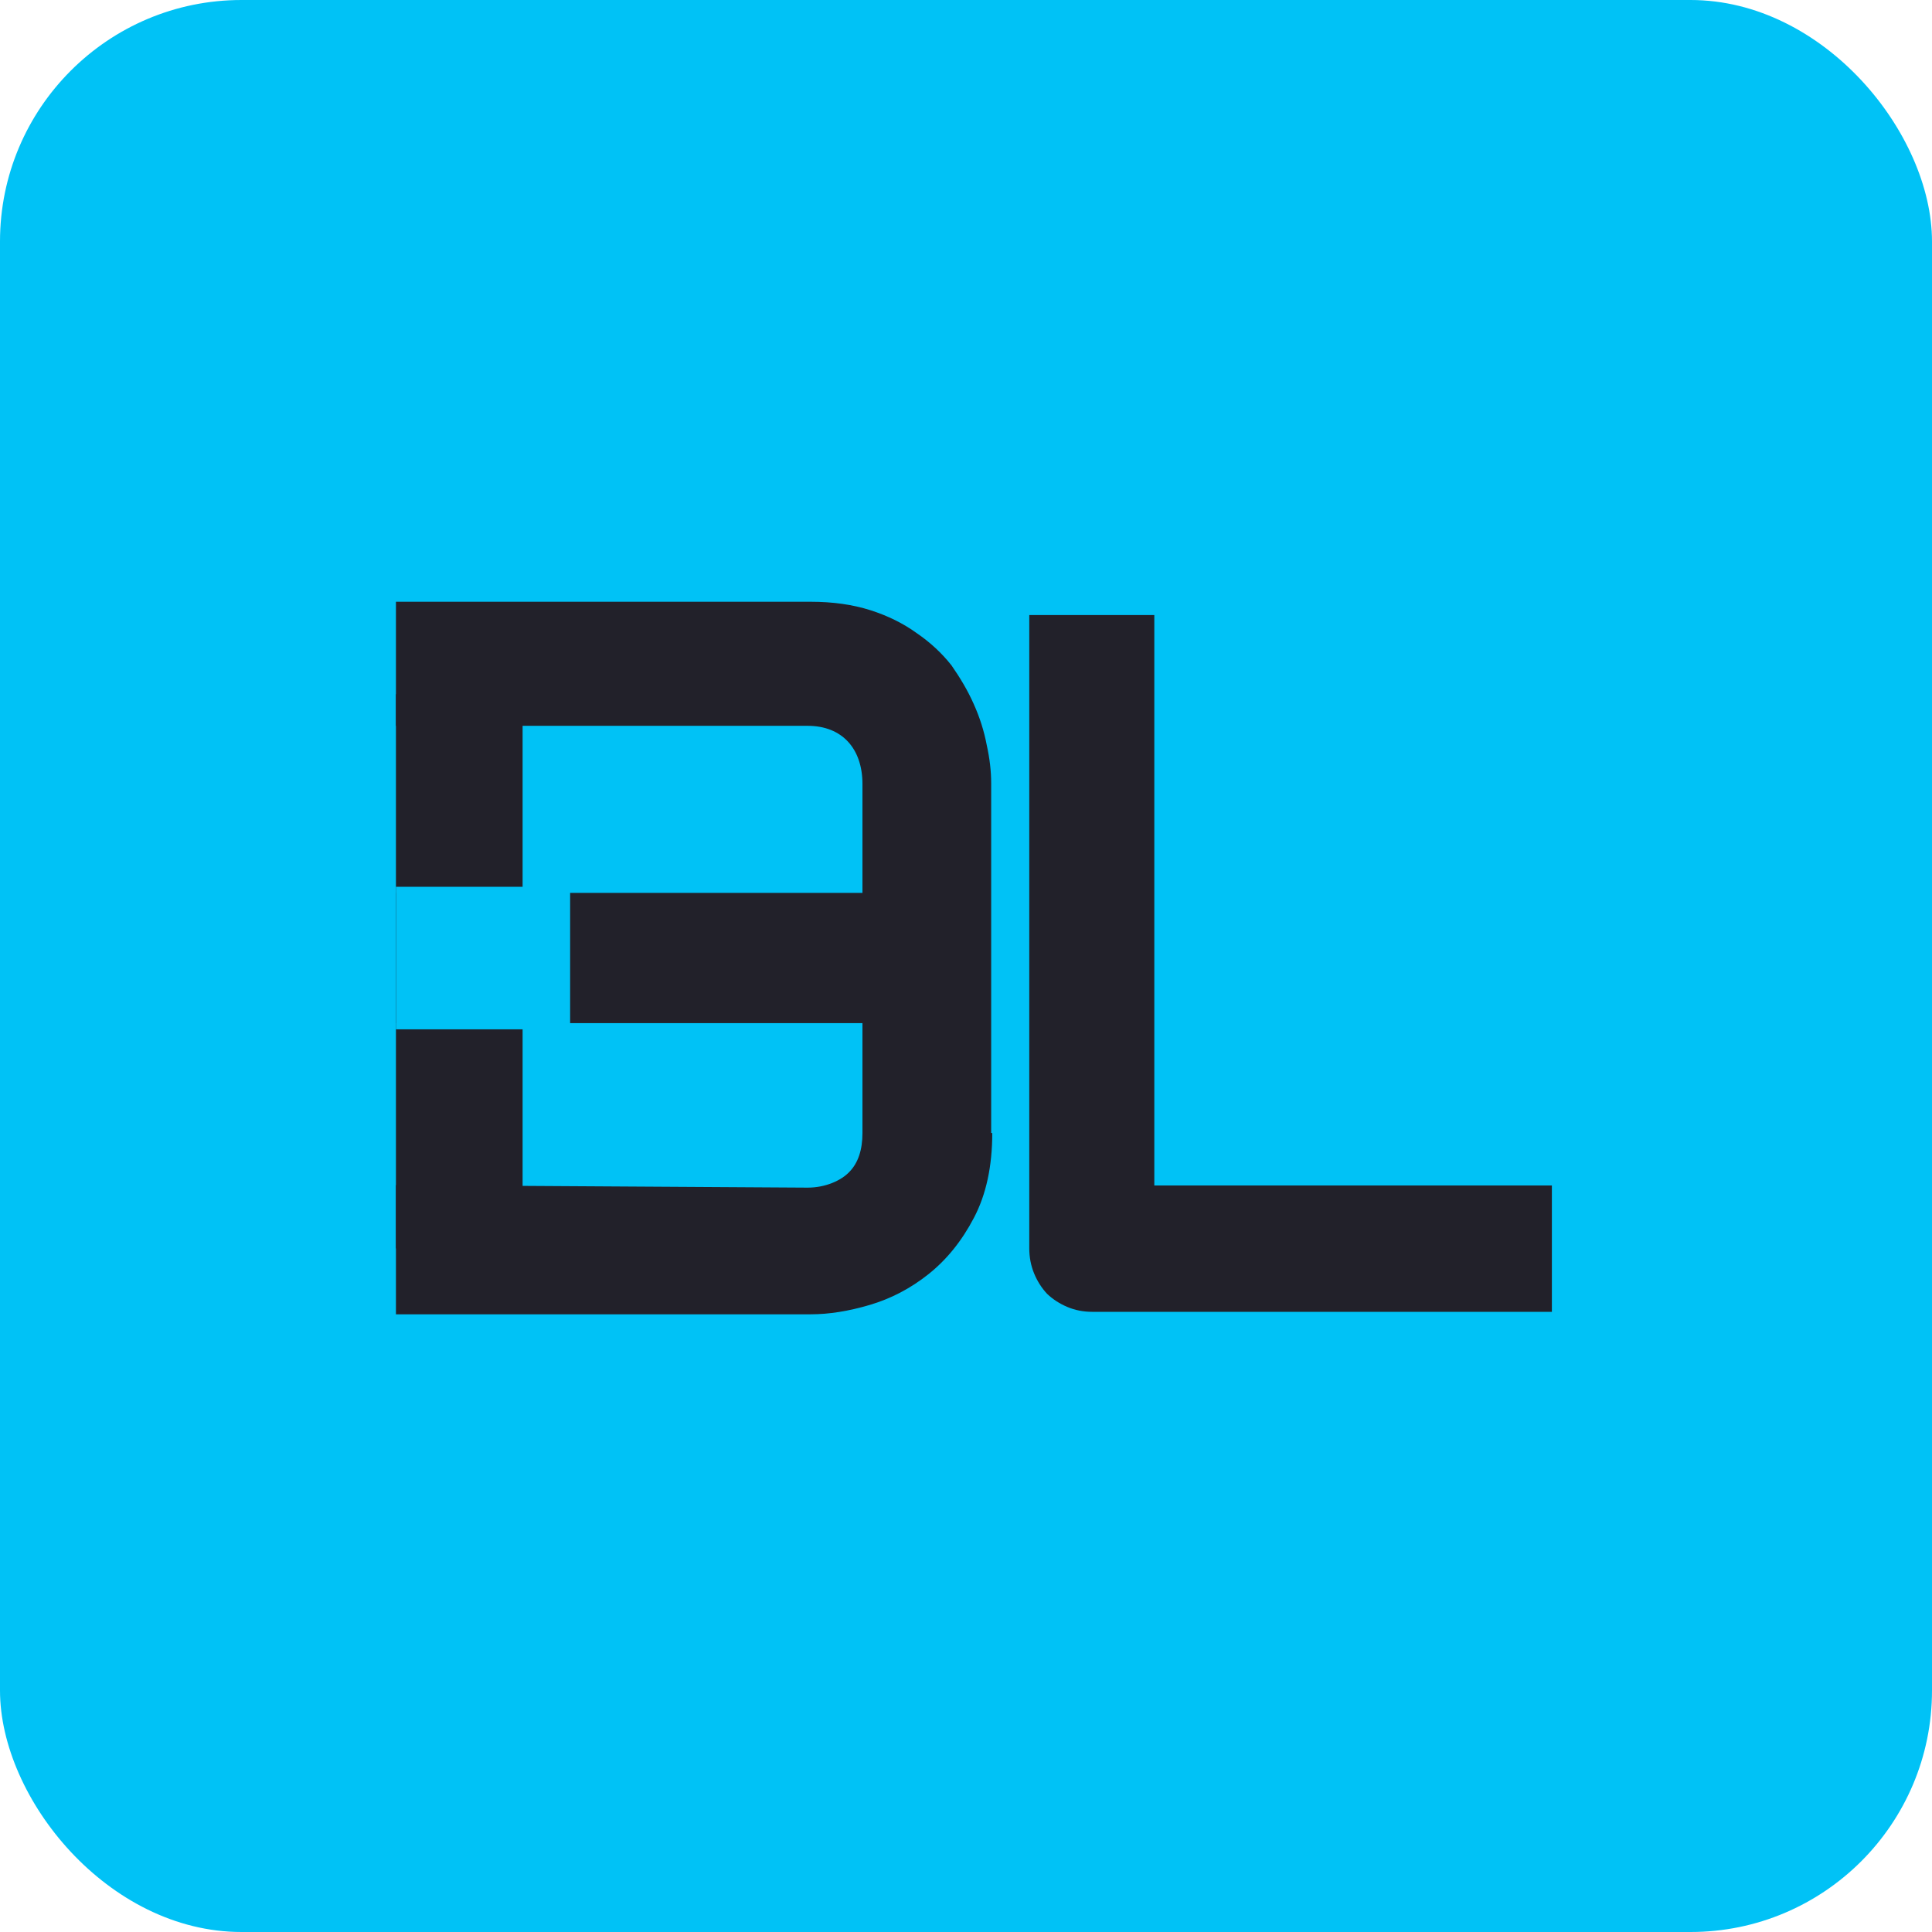 <?xml version="1.0" encoding="UTF-8"?>
<svg width="32" height="32" viewBox="0 0 32 32" fill="none" xmlns="http://www.w3.org/2000/svg">
  <rect width="32" height="32" rx="4" fill="#00C2F6" />
  <path
    d="M25.705 21.728H18.092c-.149 0-.287-.027-.414-.081-.128-.054-.239-.126-.335-.217-.09-.097-.162-.209-.215-.338-.053-.129-.08-.268-.08-.418V10.187h2.071v9.448h6.585v2.092z"
    fill="#22212A"
  />
  <path
    d="M16.435 18.766c0 .554-.102 1.023-.305 1.407-.198.379-.448.689-.75.93-.296.236-.621.406-.972.51-.351.104-.678.156-.98.156H6.558v-2.14l6.82.042c.291 0 .556-.116.693-.264.143-.148.214-.362.214-.642v-1.819h-7.727v-2.157h7.727v-1.802c0-.587-.336-.965-.907-.965H6.558V9.967h6.87c.368 0 .698.047.989.14.291.093.546.22.766.379.225.154.417.332.577.535.141.203.27.417.369.642.099.22.17.444.214.675.05.225.074.436.074.634v5.795z"
    fill="#22212A"
  />
  <rect x="6.558" y="11.498" width="2.098" height="9.18" fill="#22212A" />
  <rect x="6.558" y="14.688" width="2.885" height="2.361" fill="#00C2F6" />
</svg> 